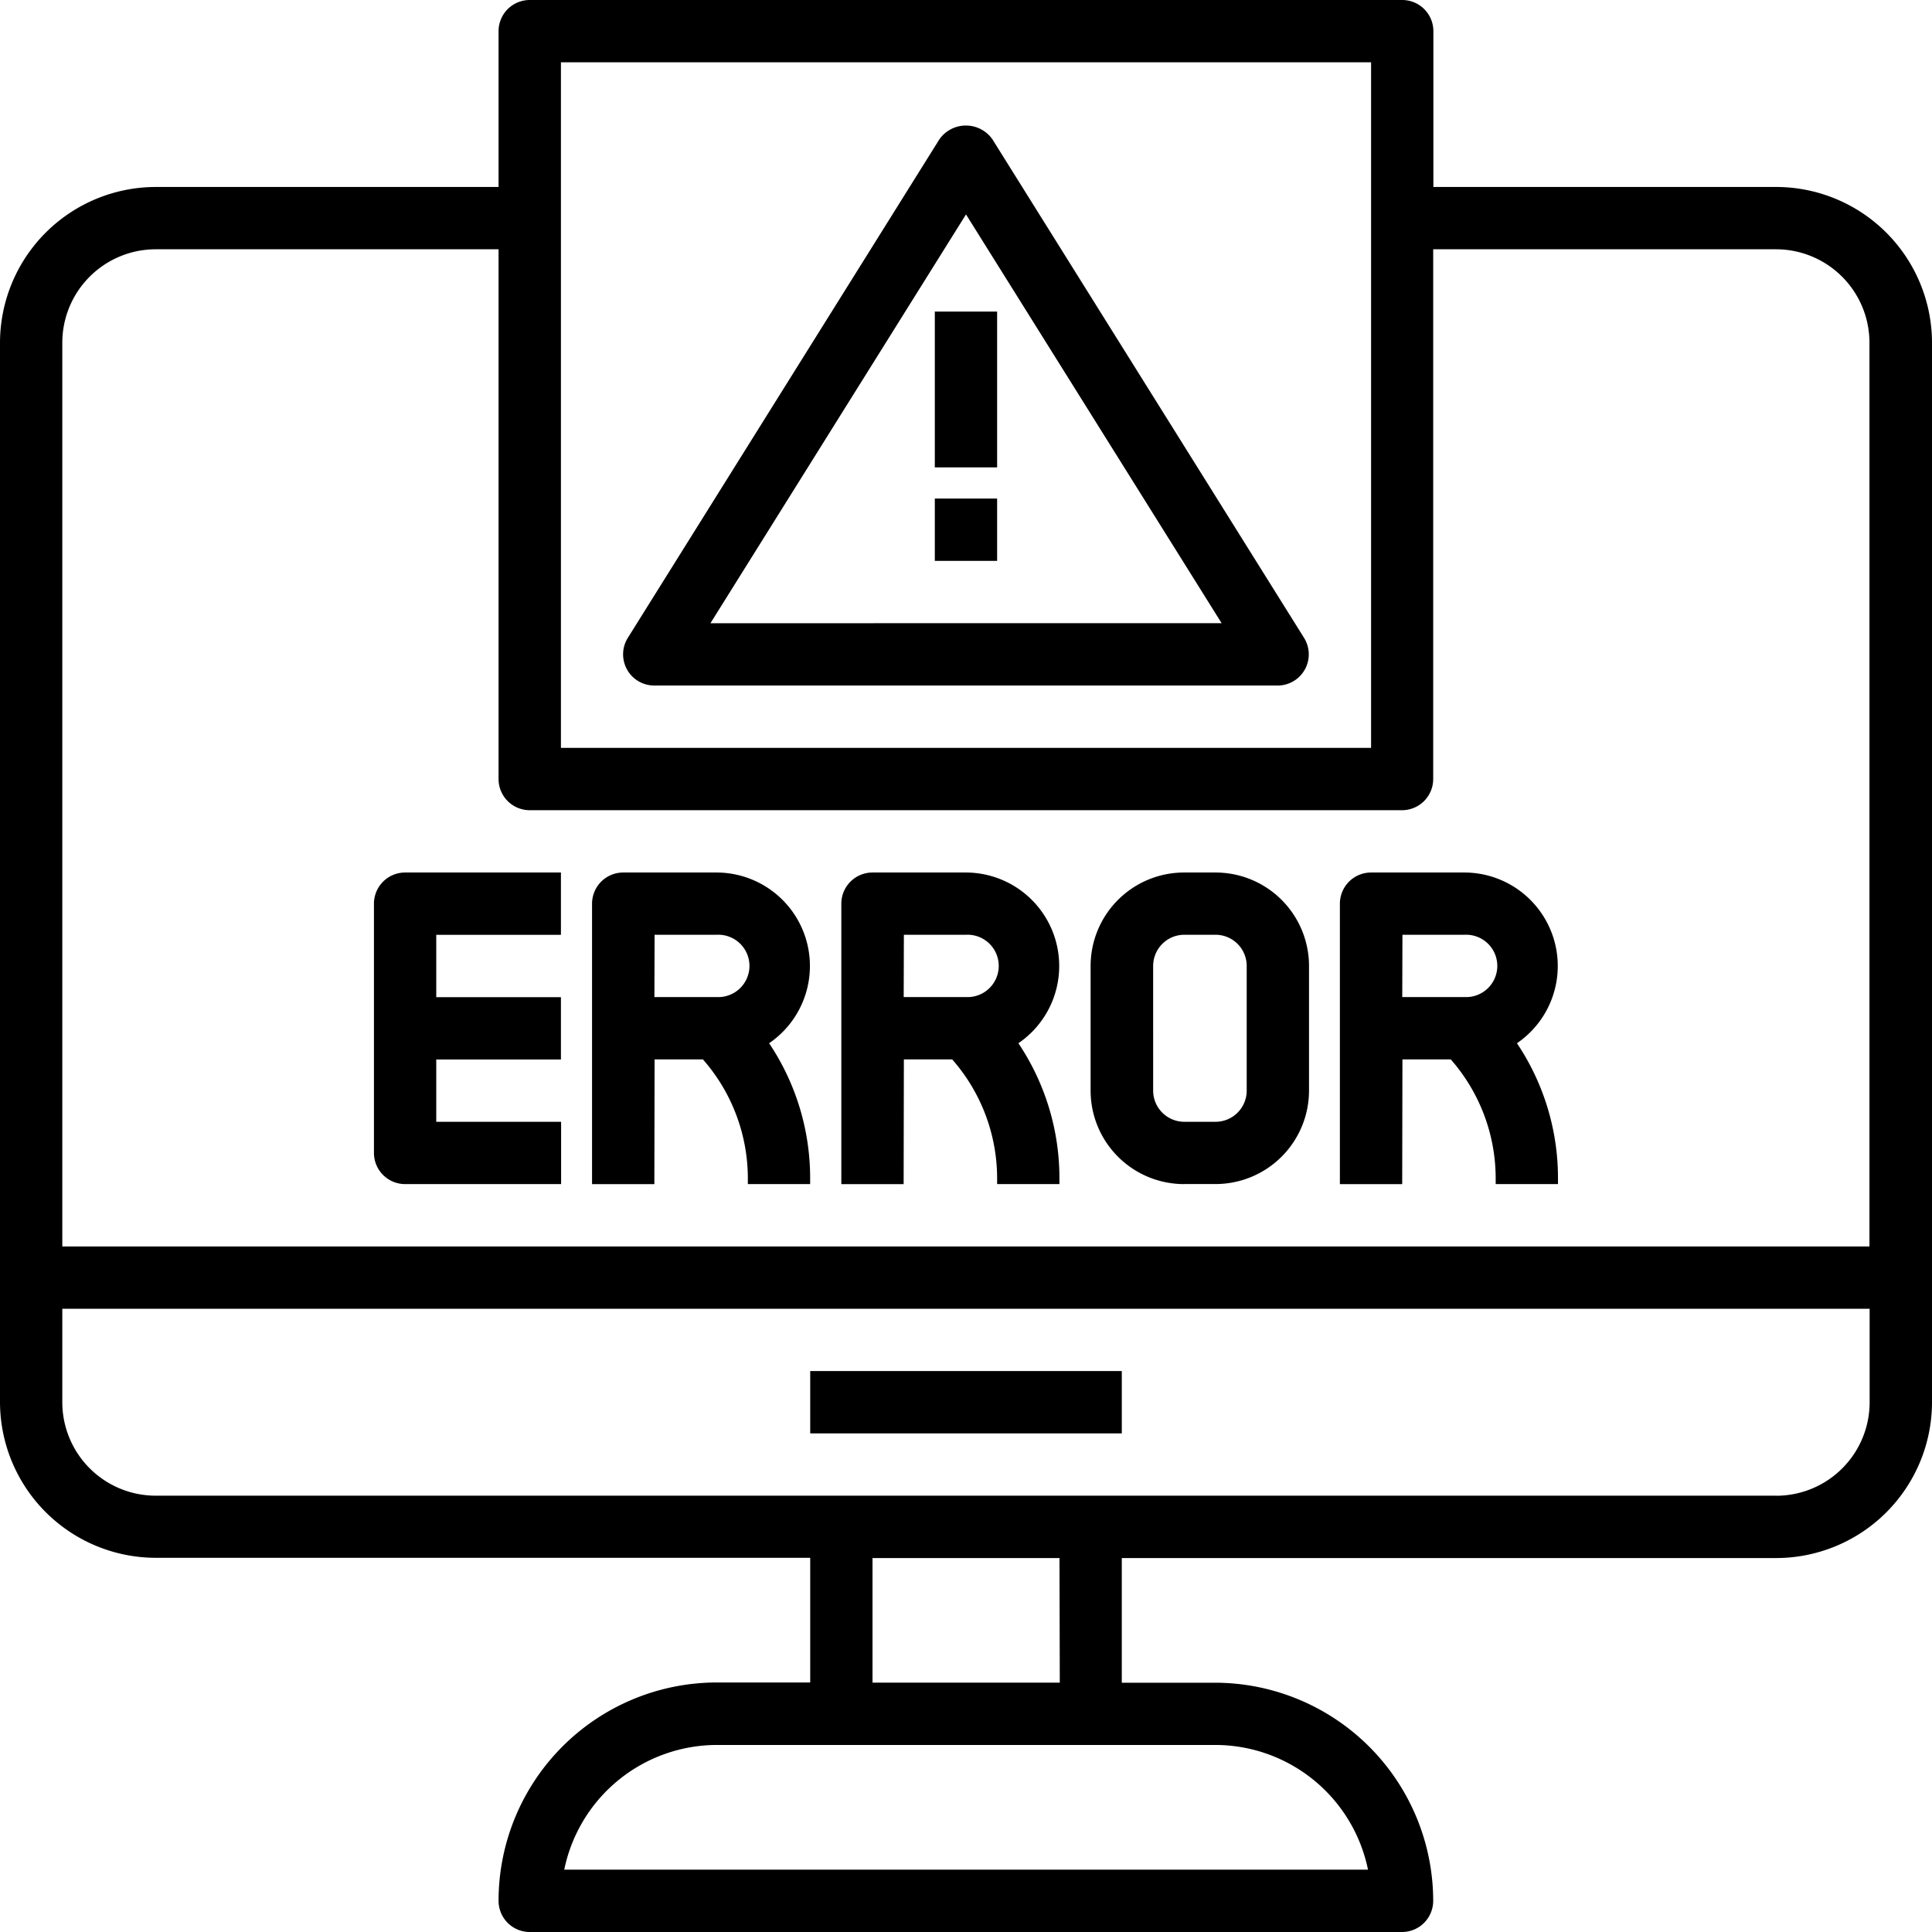 <?xml version="1.0" encoding="UTF-8"?>
<svg xmlns="http://www.w3.org/2000/svg" width="31.97" height="31.97" viewBox="0 0 31.97 31.97">
  <g id="svgexport-4" transform="translate(-1 -1)">
    <g id="Layer_28" data-name="Layer 28" transform="translate(1 1)">
      <g id="Grupo_21" data-name="Grupo 21" transform="translate(0 0)">
        <path id="Caminho_77586" data-name="Caminho 77586" d="M20.219,37.25h5.156v1.031H20.219Zm-6.7-3.094h2.578V33.125H14.031V32.094h2.063V31.063H14.031V30.031h2.063V29H13.516a.516.516,0,0,0-.516.516v4.125A.516.516,0,0,0,13.516,34.156Zm4.125-2.063h.8a2.984,2.984,0,0,1,.743,1.974v.089h1.031v-.089a4.007,4.007,0,0,0-.679-2.242A1.547,1.547,0,0,0,18.672,29H17.125a.516.516,0,0,0-.516.516v4.641h1.031Zm0-2.063h1.031a.516.516,0,1,1,0,1.031H17.641Zm4.125,2.063h.8a2.984,2.984,0,0,1,.743,1.974v.089h1.031v-.089a4.007,4.007,0,0,0-.679-2.242A1.547,1.547,0,0,0,22.8,29H21.25a.516.516,0,0,0-.516.516v4.641h1.031Zm0-2.063H22.8a.516.516,0,1,1,0,1.031H21.766Zm8.25,2.063h.8a2.984,2.984,0,0,1,.743,1.974v.089h1.031v-.089a4.007,4.007,0,0,0-.679-2.242A1.547,1.547,0,0,0,31.047,29H29.5a.516.516,0,0,0-.516.516v4.641h1.031Zm0-2.063h1.031a.516.516,0,1,1,0,1.031H30.016Zm-3.609,4.125h.516a1.547,1.547,0,0,0,1.547-1.547V30.547A1.547,1.547,0,0,0,26.922,29h-.516a1.547,1.547,0,0,0-1.547,1.547v2.063A1.547,1.547,0,0,0,26.407,34.156Zm-.516-3.609a.516.516,0,0,1,.516-.516h.516a.516.516,0,0,1,.516.516v2.063a.516.516,0,0,1-.516.516h-.516a.516.516,0,0,1-.516-.516Z" transform="translate(-6.812 -14.562)"></path>
        <path id="Caminho_77587" data-name="Caminho 77587" d="M30.392,4.094H24.719V1.516A.516.516,0,0,0,24.2,1H9.766a.516.516,0,0,0-.516.516V4.094H3.578A2.581,2.581,0,0,0,1,6.672V24.2a2.581,2.581,0,0,0,2.578,2.578H14.407v2.063H12.86A3.614,3.614,0,0,0,9.25,32.454a.516.516,0,0,0,.516.516H24.2a.516.516,0,0,0,.516-.516,3.614,3.614,0,0,0-3.609-3.609H19.563V26.782H30.392A2.581,2.581,0,0,0,32.97,24.2V6.672A2.581,2.581,0,0,0,30.392,4.094ZM10.282,2.031H23.688V13.375H10.282Zm-6.7,3.094H9.25v8.766a.516.516,0,0,0,.516.516H24.2a.516.516,0,0,0,.516-.516V5.125h5.672a1.547,1.547,0,0,1,1.547,1.547V21.626H2.031V6.672A1.547,1.547,0,0,1,3.578,5.125ZM23.637,31.938h-13.3a2.582,2.582,0,0,1,2.527-2.063h8.25A2.582,2.582,0,0,1,23.637,31.938Zm-5.1-3.094H15.438V26.782h3.094Zm11.86-3.094H3.578A1.547,1.547,0,0,1,2.031,24.2V22.657H31.938V24.2A1.547,1.547,0,0,1,30.392,25.751Z" transform="translate(-1 -1)"></path>
        <path id="Caminho_77588" data-name="Caminho 77588" d="M27.107,5.257a.536.536,0,0,0-.877,0l-5.156,8.25a.516.516,0,0,0,.439.789H31.827a.516.516,0,0,0,.437-.789Zm-4.666,8.008L26.67,6.5,30.9,13.264Z" transform="translate(-10.685 -2.952)"></path>
        <path id="Caminho_77589" data-name="Caminho 77589" d="M31,11h1.031v2.578H31Zm0,3.094h1.031v1.031H31Z" transform="translate(-15.531 -5.844)"></path>
      </g>
    </g>
  </g>
</svg>
